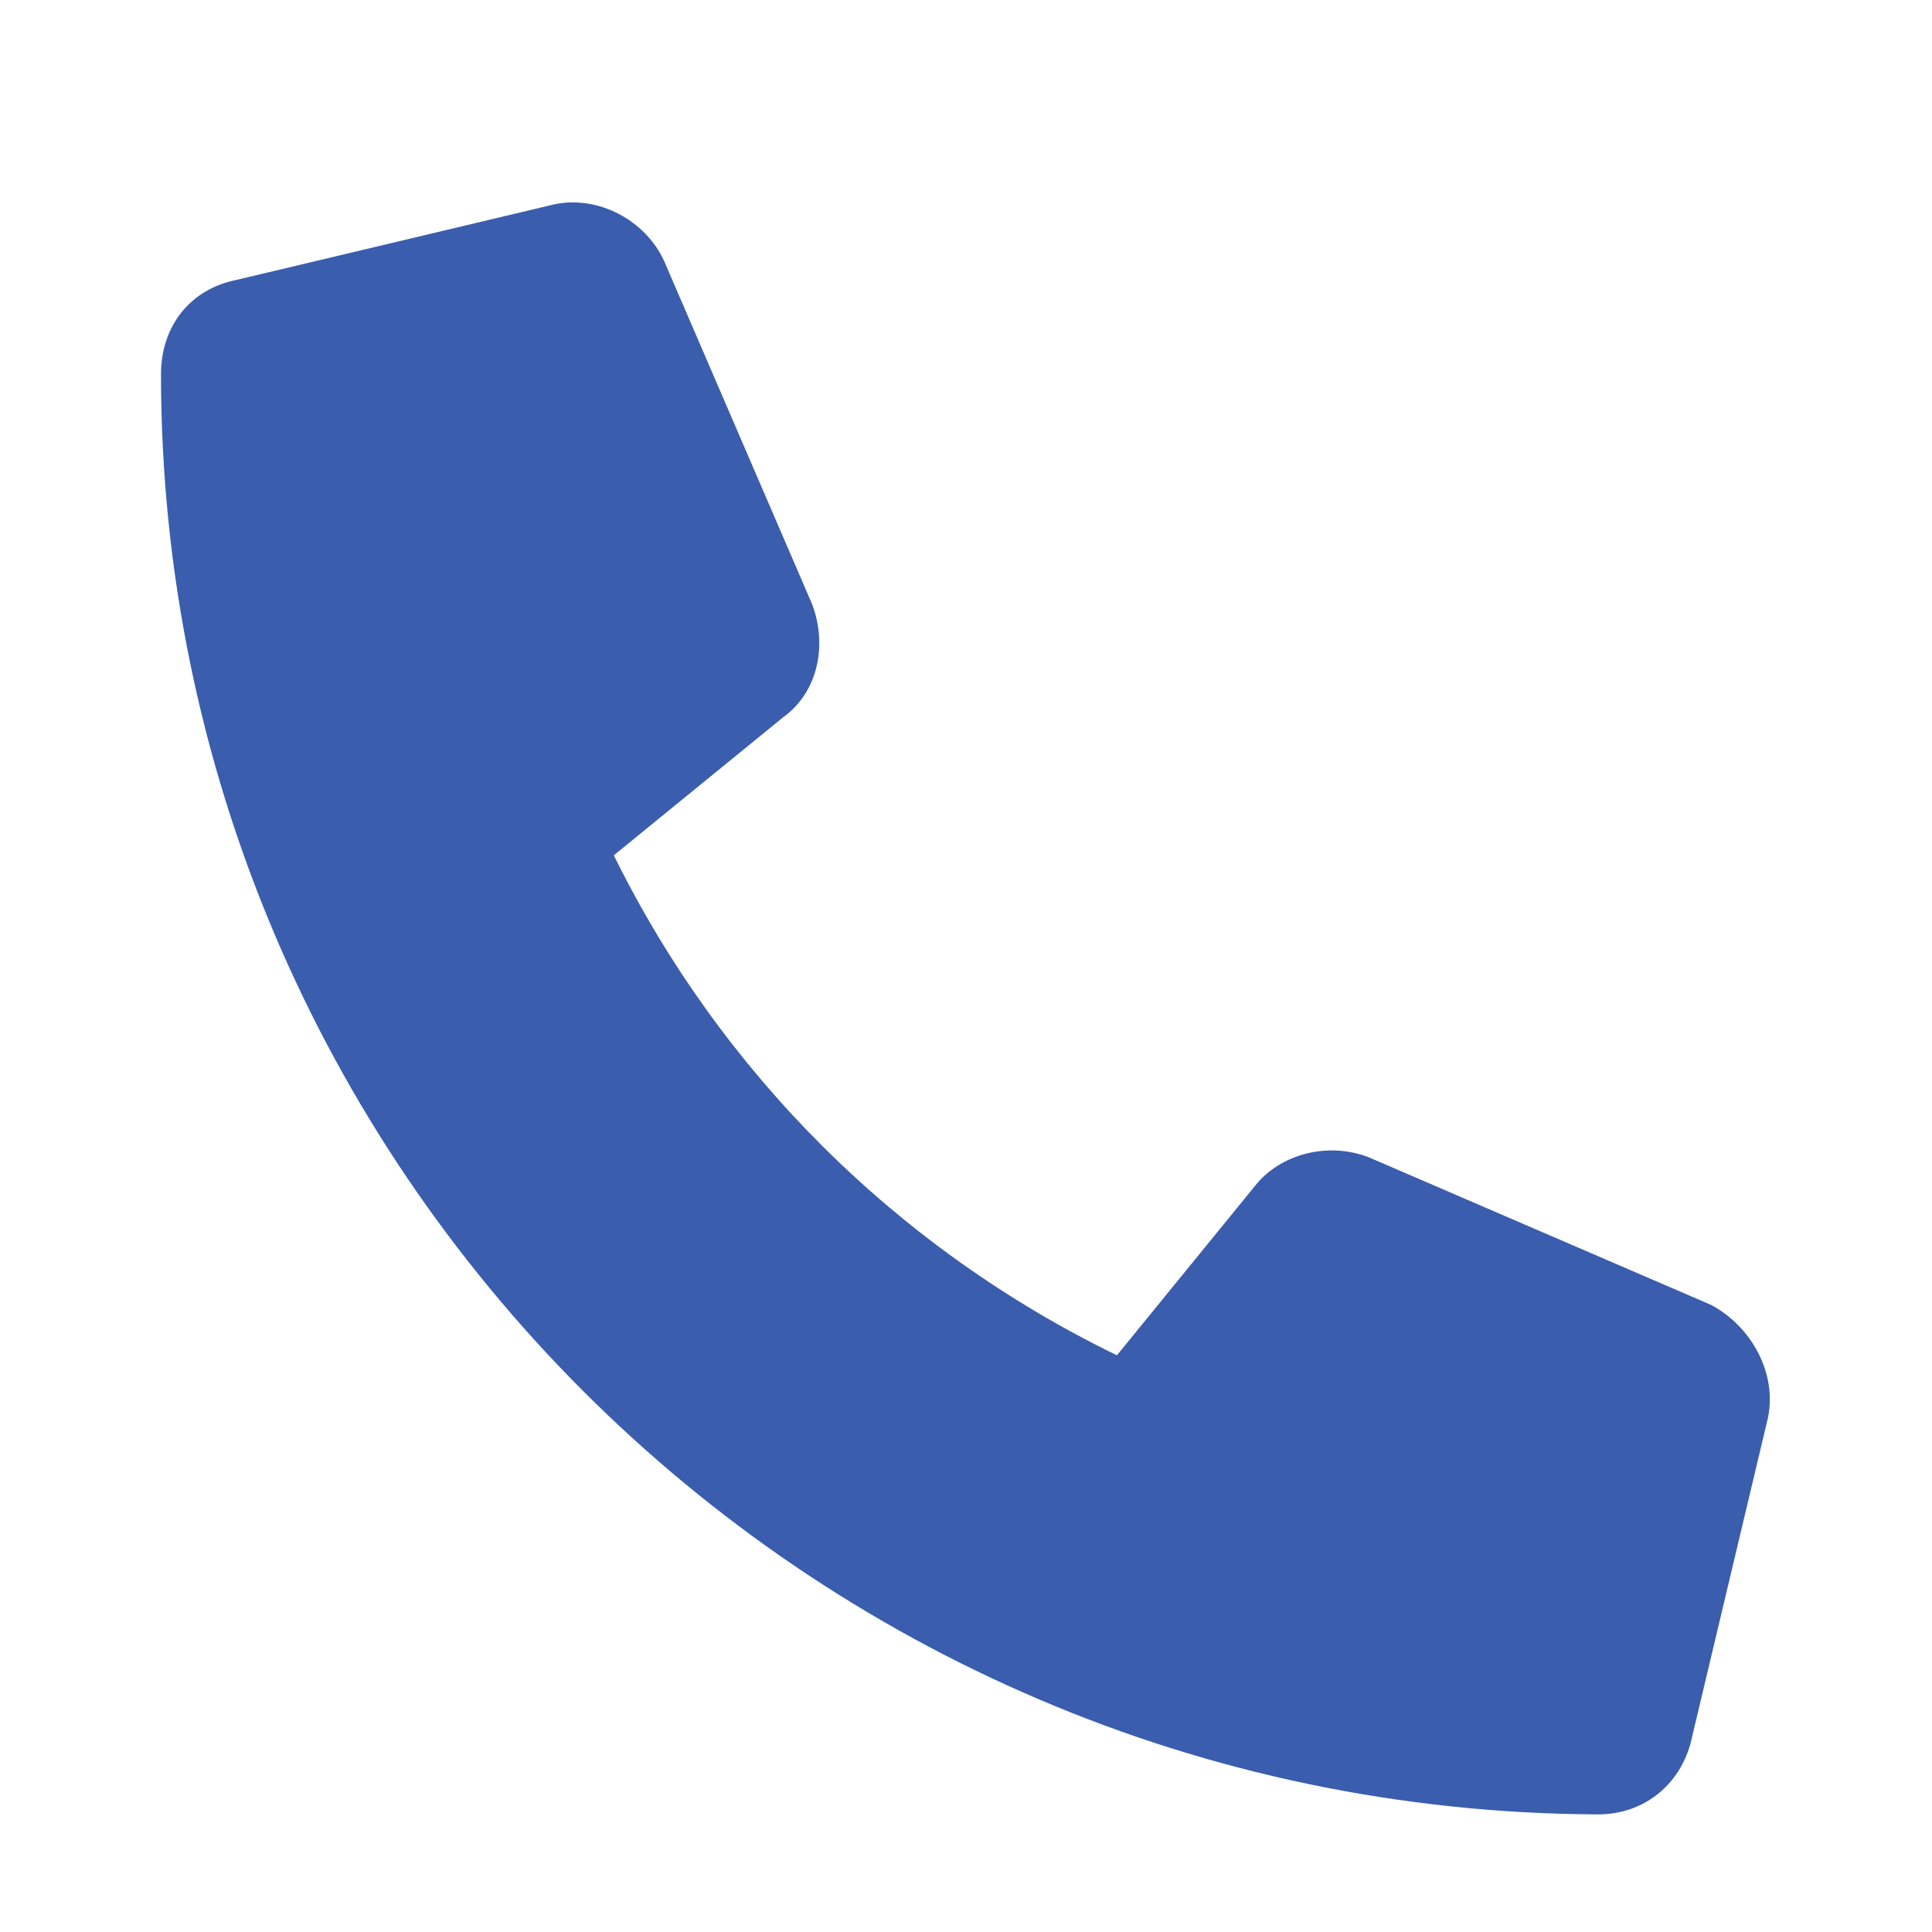 <svg width="24" height="24" viewBox="0 0 24 24" fill="none" xmlns="http://www.w3.org/2000/svg">
    <path d="M21.961 17.617L21.023 21.562C20.906 22.148 20.438 22.539 19.852 22.539C10.008 22.5 2 14.492 2 4.648C2 4.062 2.352 3.594 2.938 3.477L6.883 2.539C7.43 2.422 8.016 2.734 8.25 3.242L10.086 7.5C10.281 8.008 10.164 8.594 9.734 8.906L7.625 10.625C8.953 13.32 11.141 15.508 13.875 16.836L15.594 14.727C15.906 14.336 16.492 14.18 17 14.375L21.258 16.211C21.766 16.484 22.078 17.07 21.961 17.617Z" fill="#3A5DAE"/>
</svg>